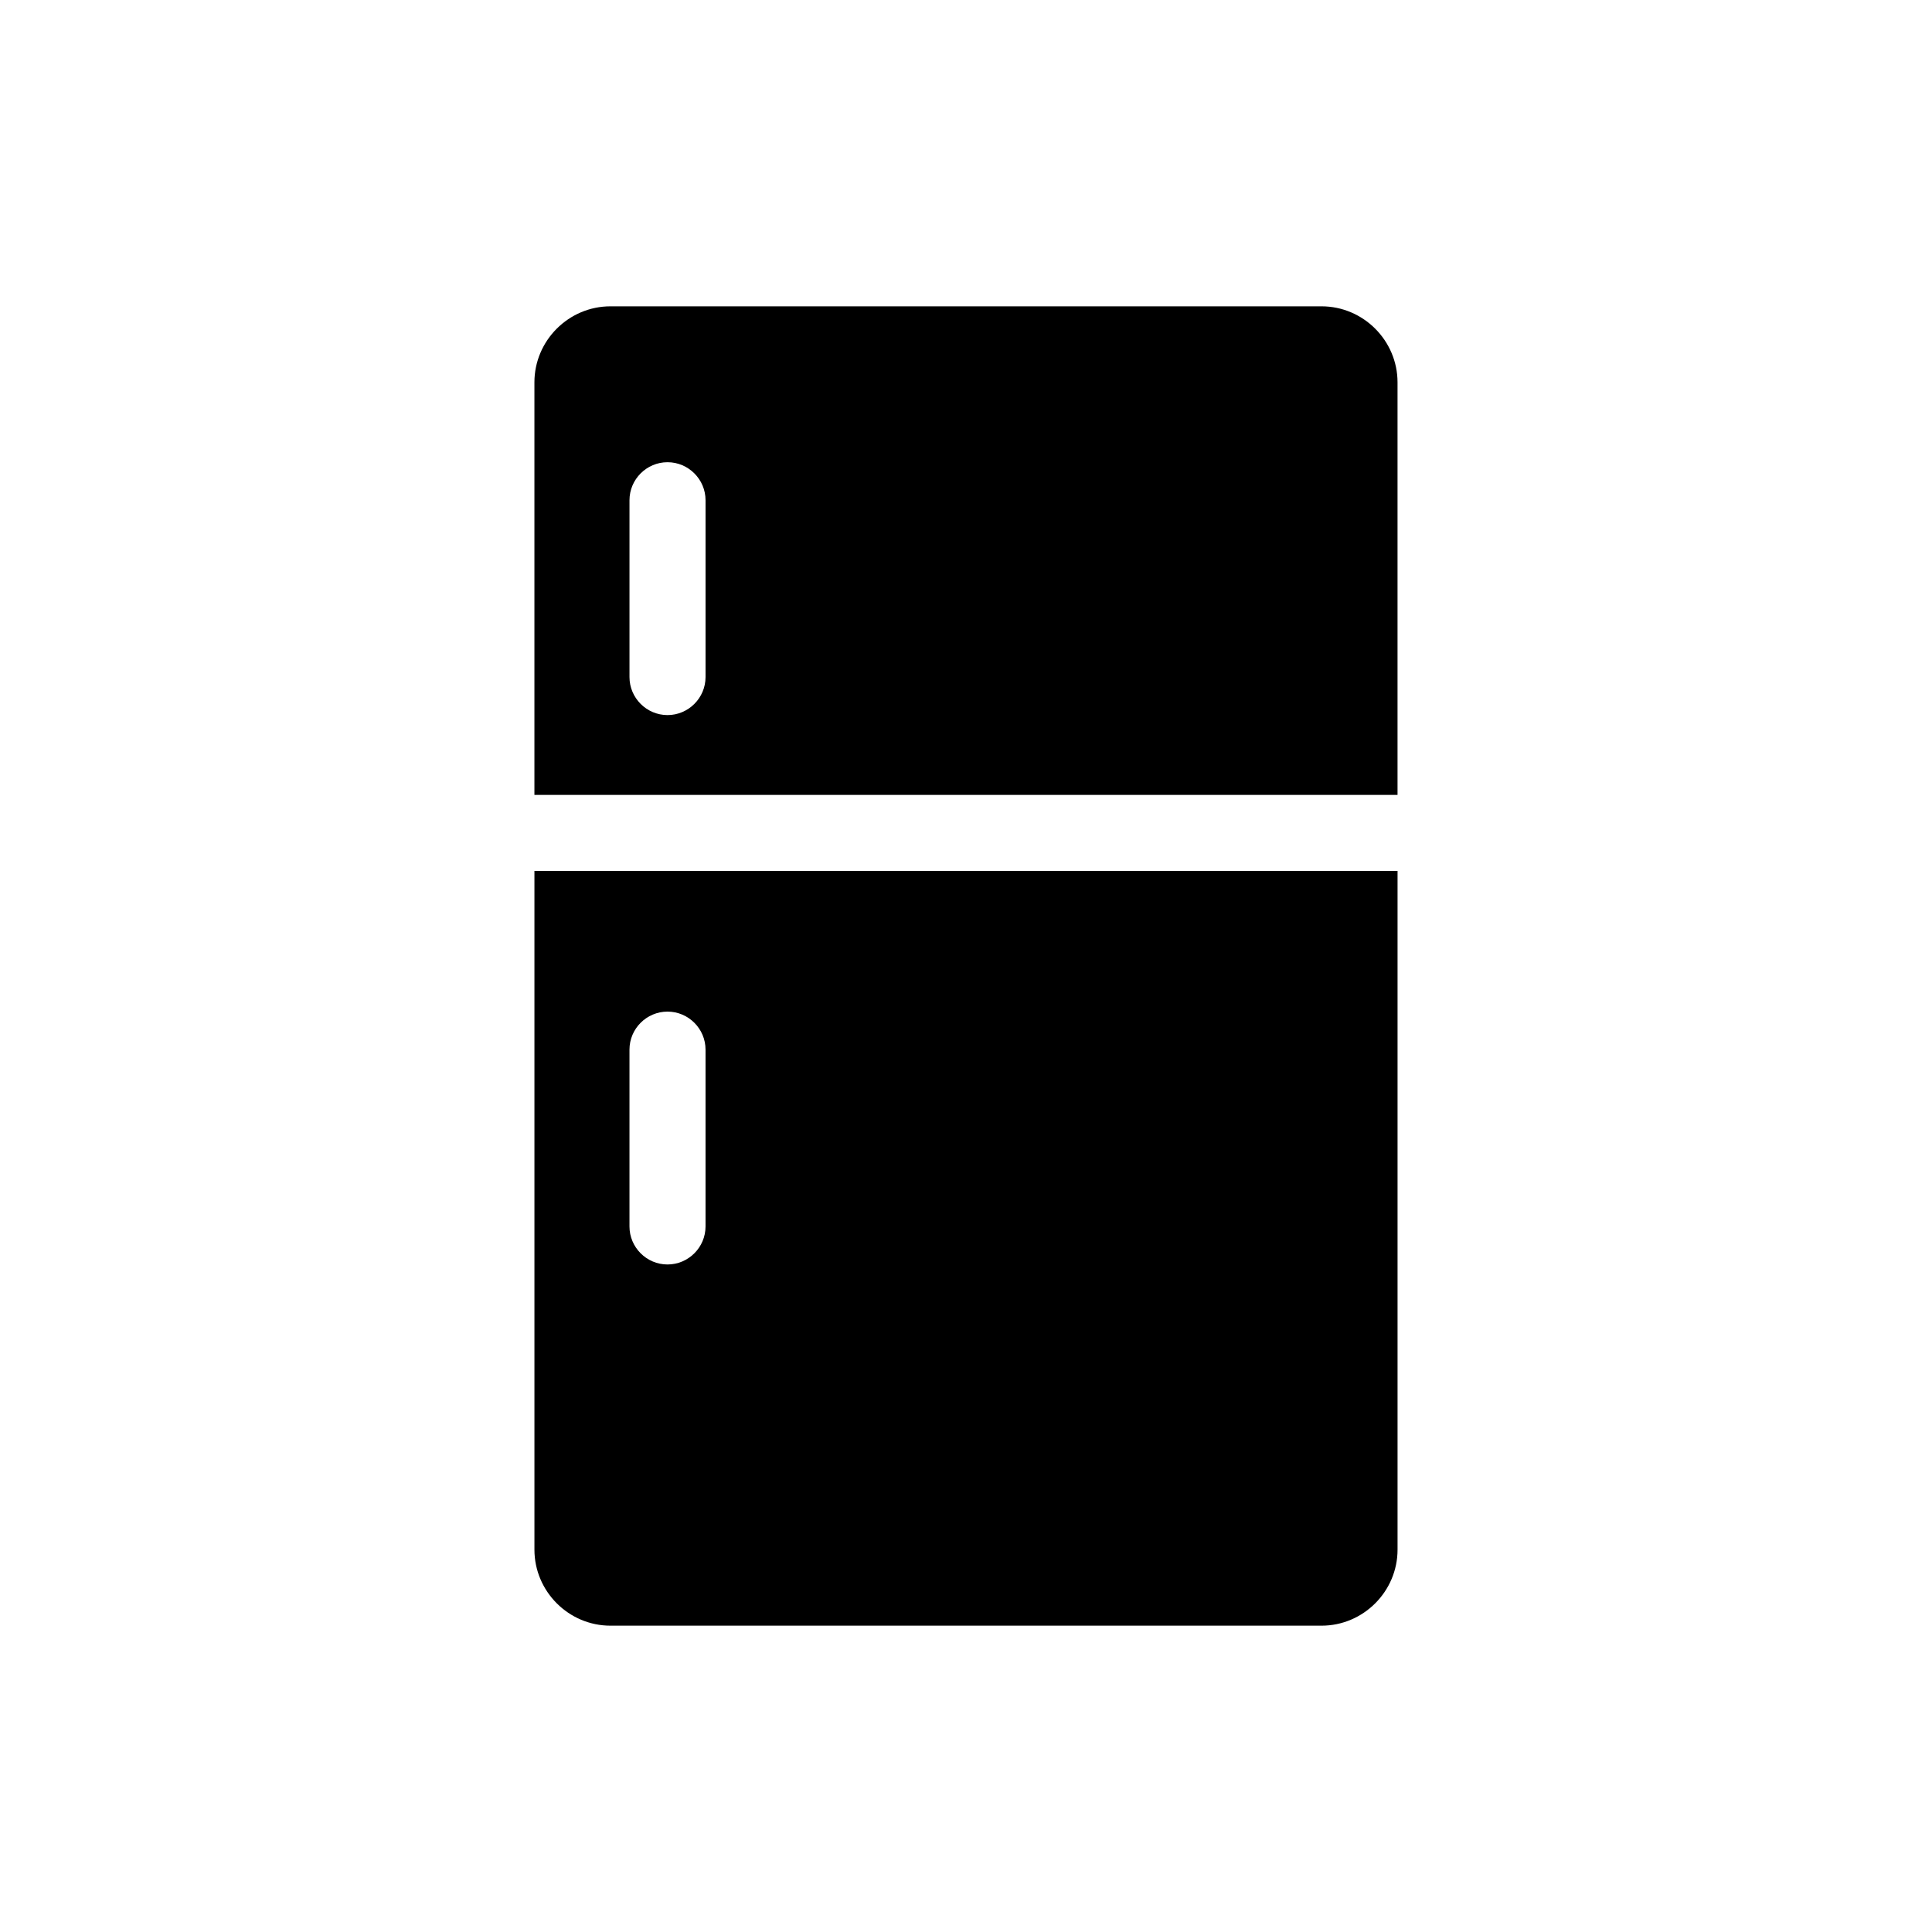 <?xml version="1.0" encoding="UTF-8"?>
<!-- Uploaded to: SVG Repo, www.svgrepo.com, Generator: SVG Repo Mixer Tools -->
<svg fill="#000000" width="800px" height="800px" version="1.1" viewBox="144 144 512 512" xmlns="http://www.w3.org/2000/svg">
 <g>
  <path d="m514.36 354.66v-109.33c0-11.082-9.07-20.152-20.152-20.152h-188.43c-11.082 0-20.152 9.07-20.152 20.152v109.33zm-203.54-78.09c0-5.543 4.535-10.078 10.078-10.078 5.543 0 10.078 4.535 10.078 10.078v46.855c0 5.543-4.535 10.078-10.078 10.078-5.543 0-10.078-4.535-10.078-10.078z"/>
  <path d="m285.63 374.81v179.86c0 11.082 9.07 20.152 20.152 20.152h188.43c11.082 0 20.152-9.07 20.152-20.152v-179.86zm45.344 94.211c0 5.543-4.535 10.078-10.078 10.078-5.543 0-10.078-4.535-10.078-10.078v-46.855c0-5.543 4.535-10.078 10.078-10.078 5.543 0 10.078 4.535 10.078 10.078z"/>
 </g>
</svg>